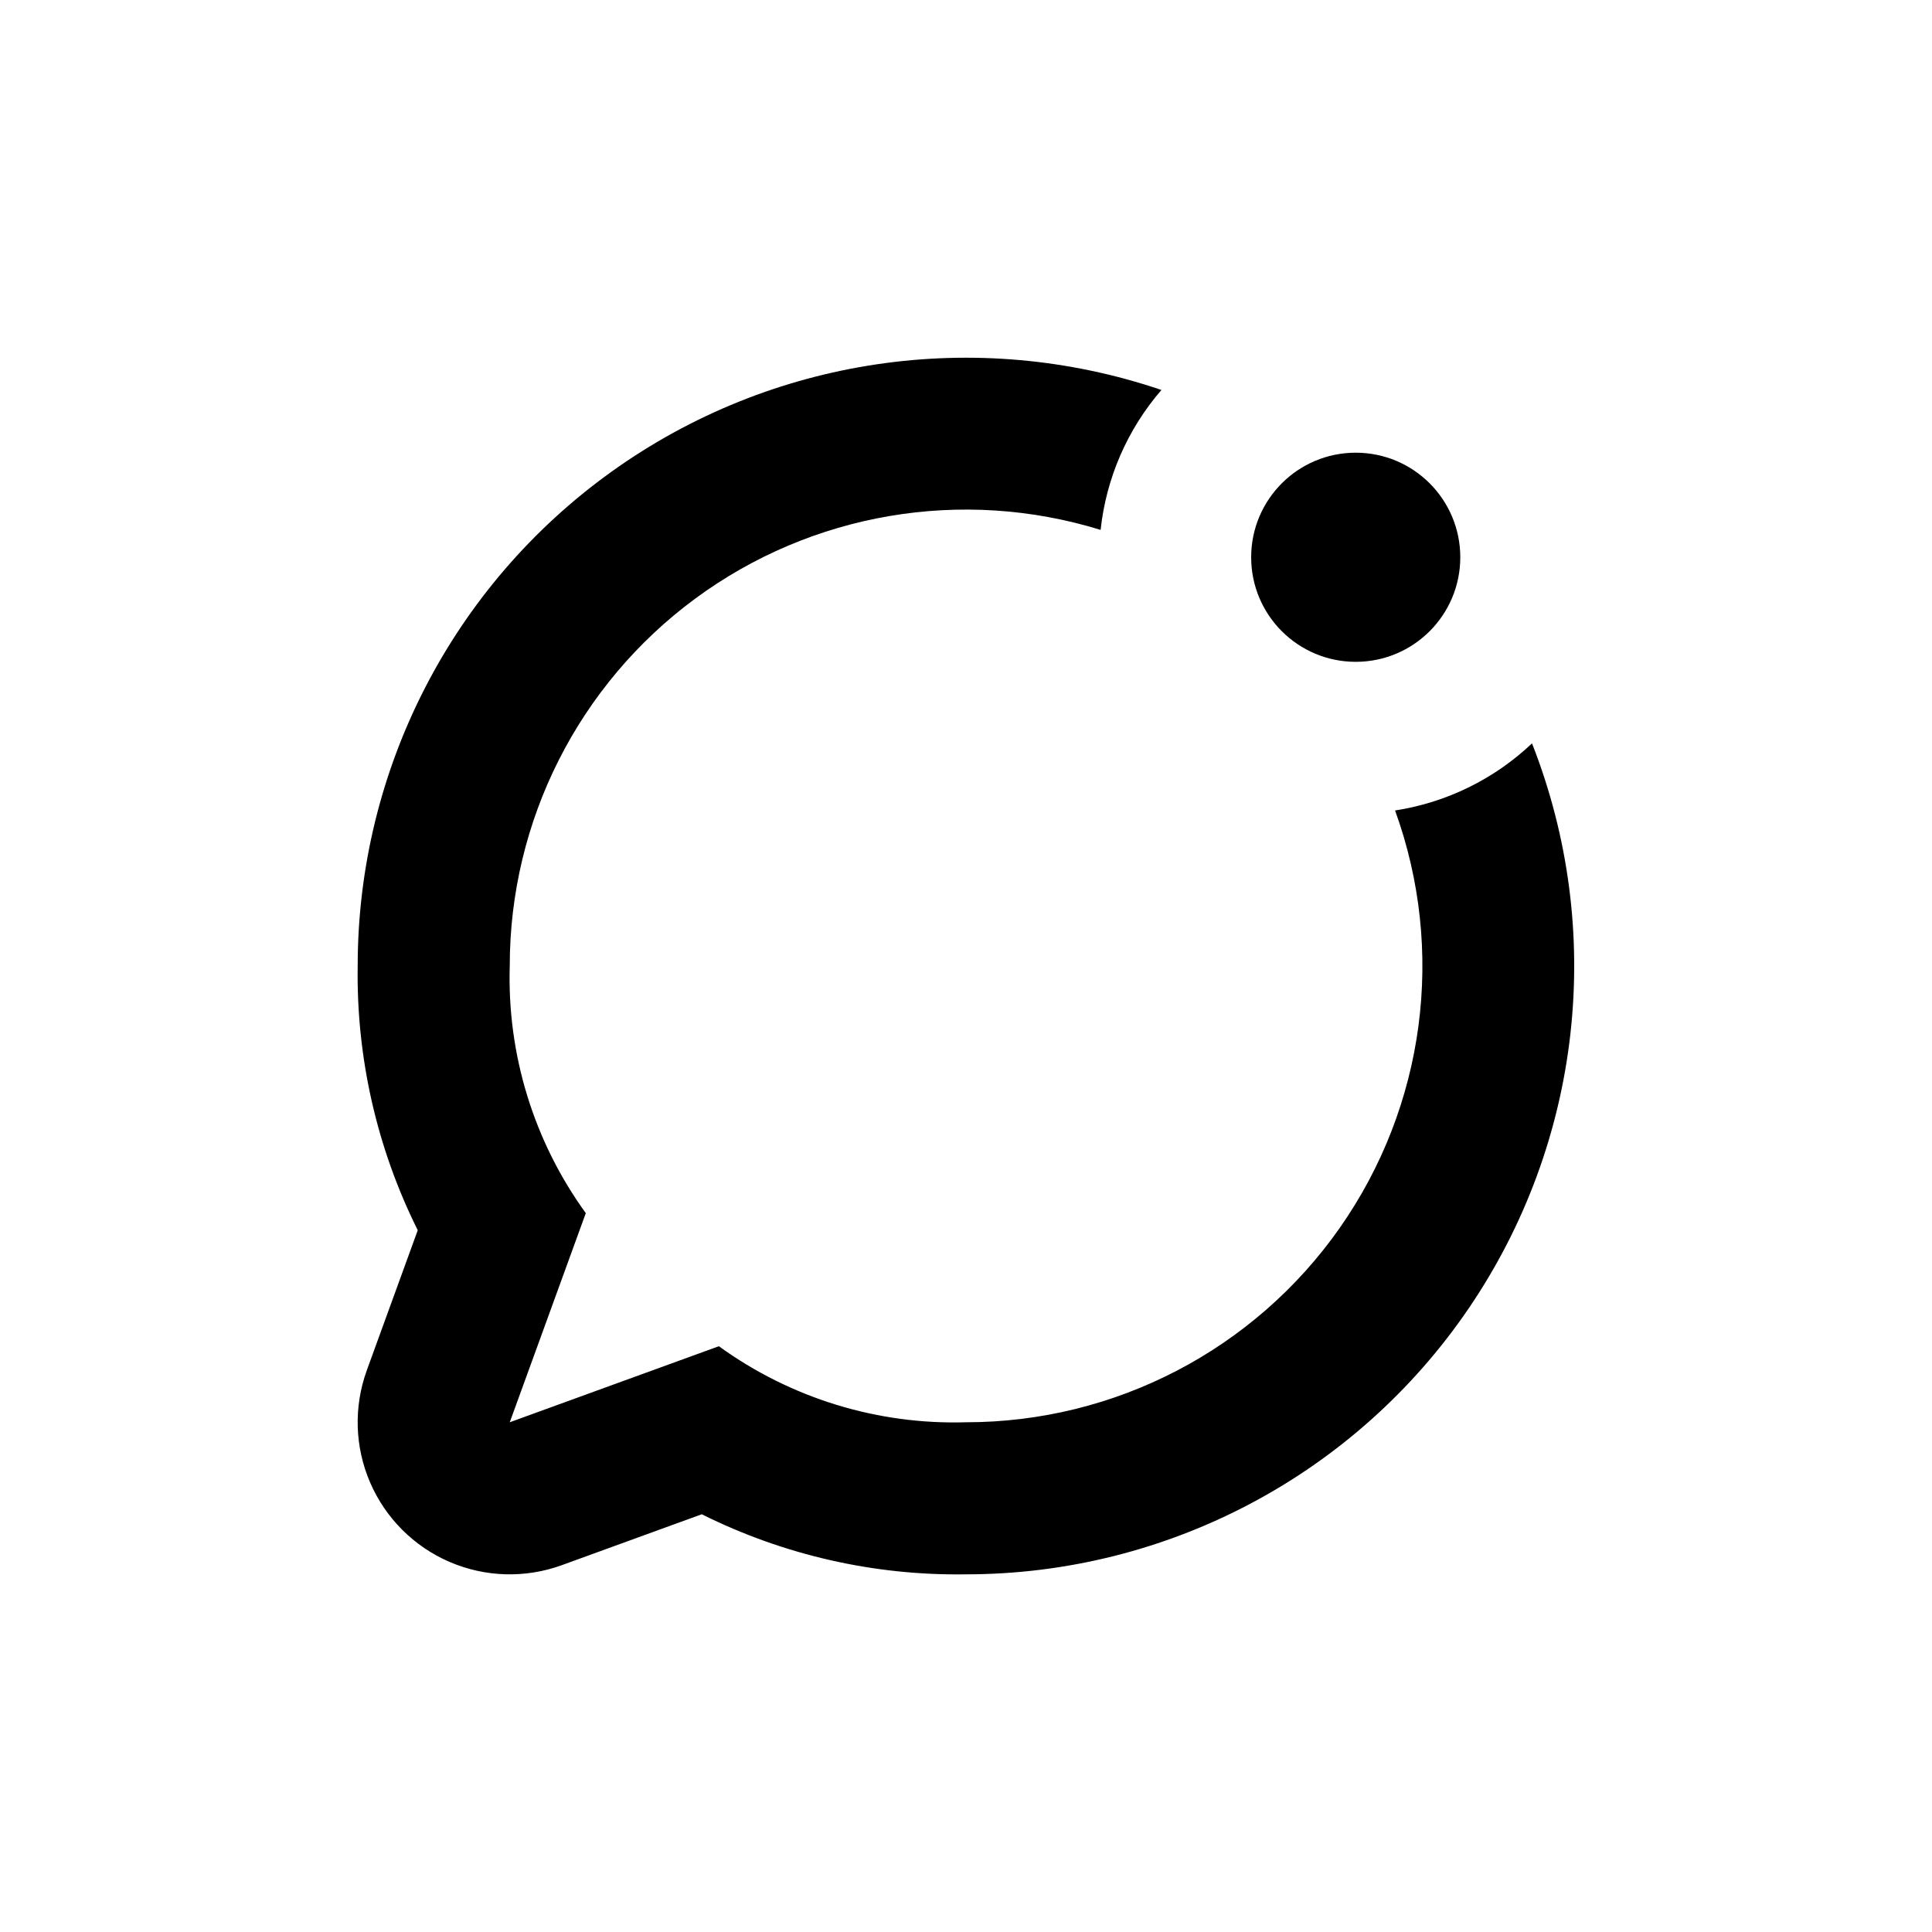 <?xml version="1.0" encoding="UTF-8"?>
<!-- Uploaded to: SVG Repo, www.svgrepo.com, Generator: SVG Repo Mixer Tools -->
<svg fill="#000000" width="800px" height="800px" version="1.1" viewBox="144 144 512 512" xmlns="http://www.w3.org/2000/svg">
 <g>
  <path d="m513.71 358.79c13.441 37.07 7.961 78.363-14.68 110.64s-59.598 51.496-99.027 51.484c-23.461 0.703-46.492-6.383-65.496-20.152l-55.418 20.152 20.152-55.418v-0.004c-13.77-19.004-20.859-42.035-20.152-65.492-0.016-38.402 18.211-74.523 49.105-97.328 30.898-22.801 70.785-29.574 107.48-18.246 1.469-13.715 7.094-26.652 16.121-37.082-49.215-16.695-103.46-8.641-145.7 21.633-42.242 30.273-67.301 79.051-67.305 131.02-0.375 24.281 5.082 48.297 15.918 70.027l-13.504 37.129 0.004 0.004c-3.508 9.66-3.195 20.293 0.879 29.727 4.074 9.438 11.598 16.961 21.031 21.031 9.434 4.074 20.07 4.387 29.73 0.883l37.129-13.504c21.734 10.836 45.75 16.297 70.031 15.922 53.316-0.02 103.18-26.398 133.2-70.465 30.016-44.07 36.301-100.13 16.789-149.75-10.004 9.477-22.656 15.68-36.277 17.781z"/>
  <path d="m530.99 291.68c0 15.305-12.406 27.711-27.707 27.711-15.305 0-27.711-12.406-27.711-27.711 0-15.305 12.406-27.711 27.711-27.711 15.301 0 27.707 12.406 27.707 27.711"/>
 </g>
</svg>